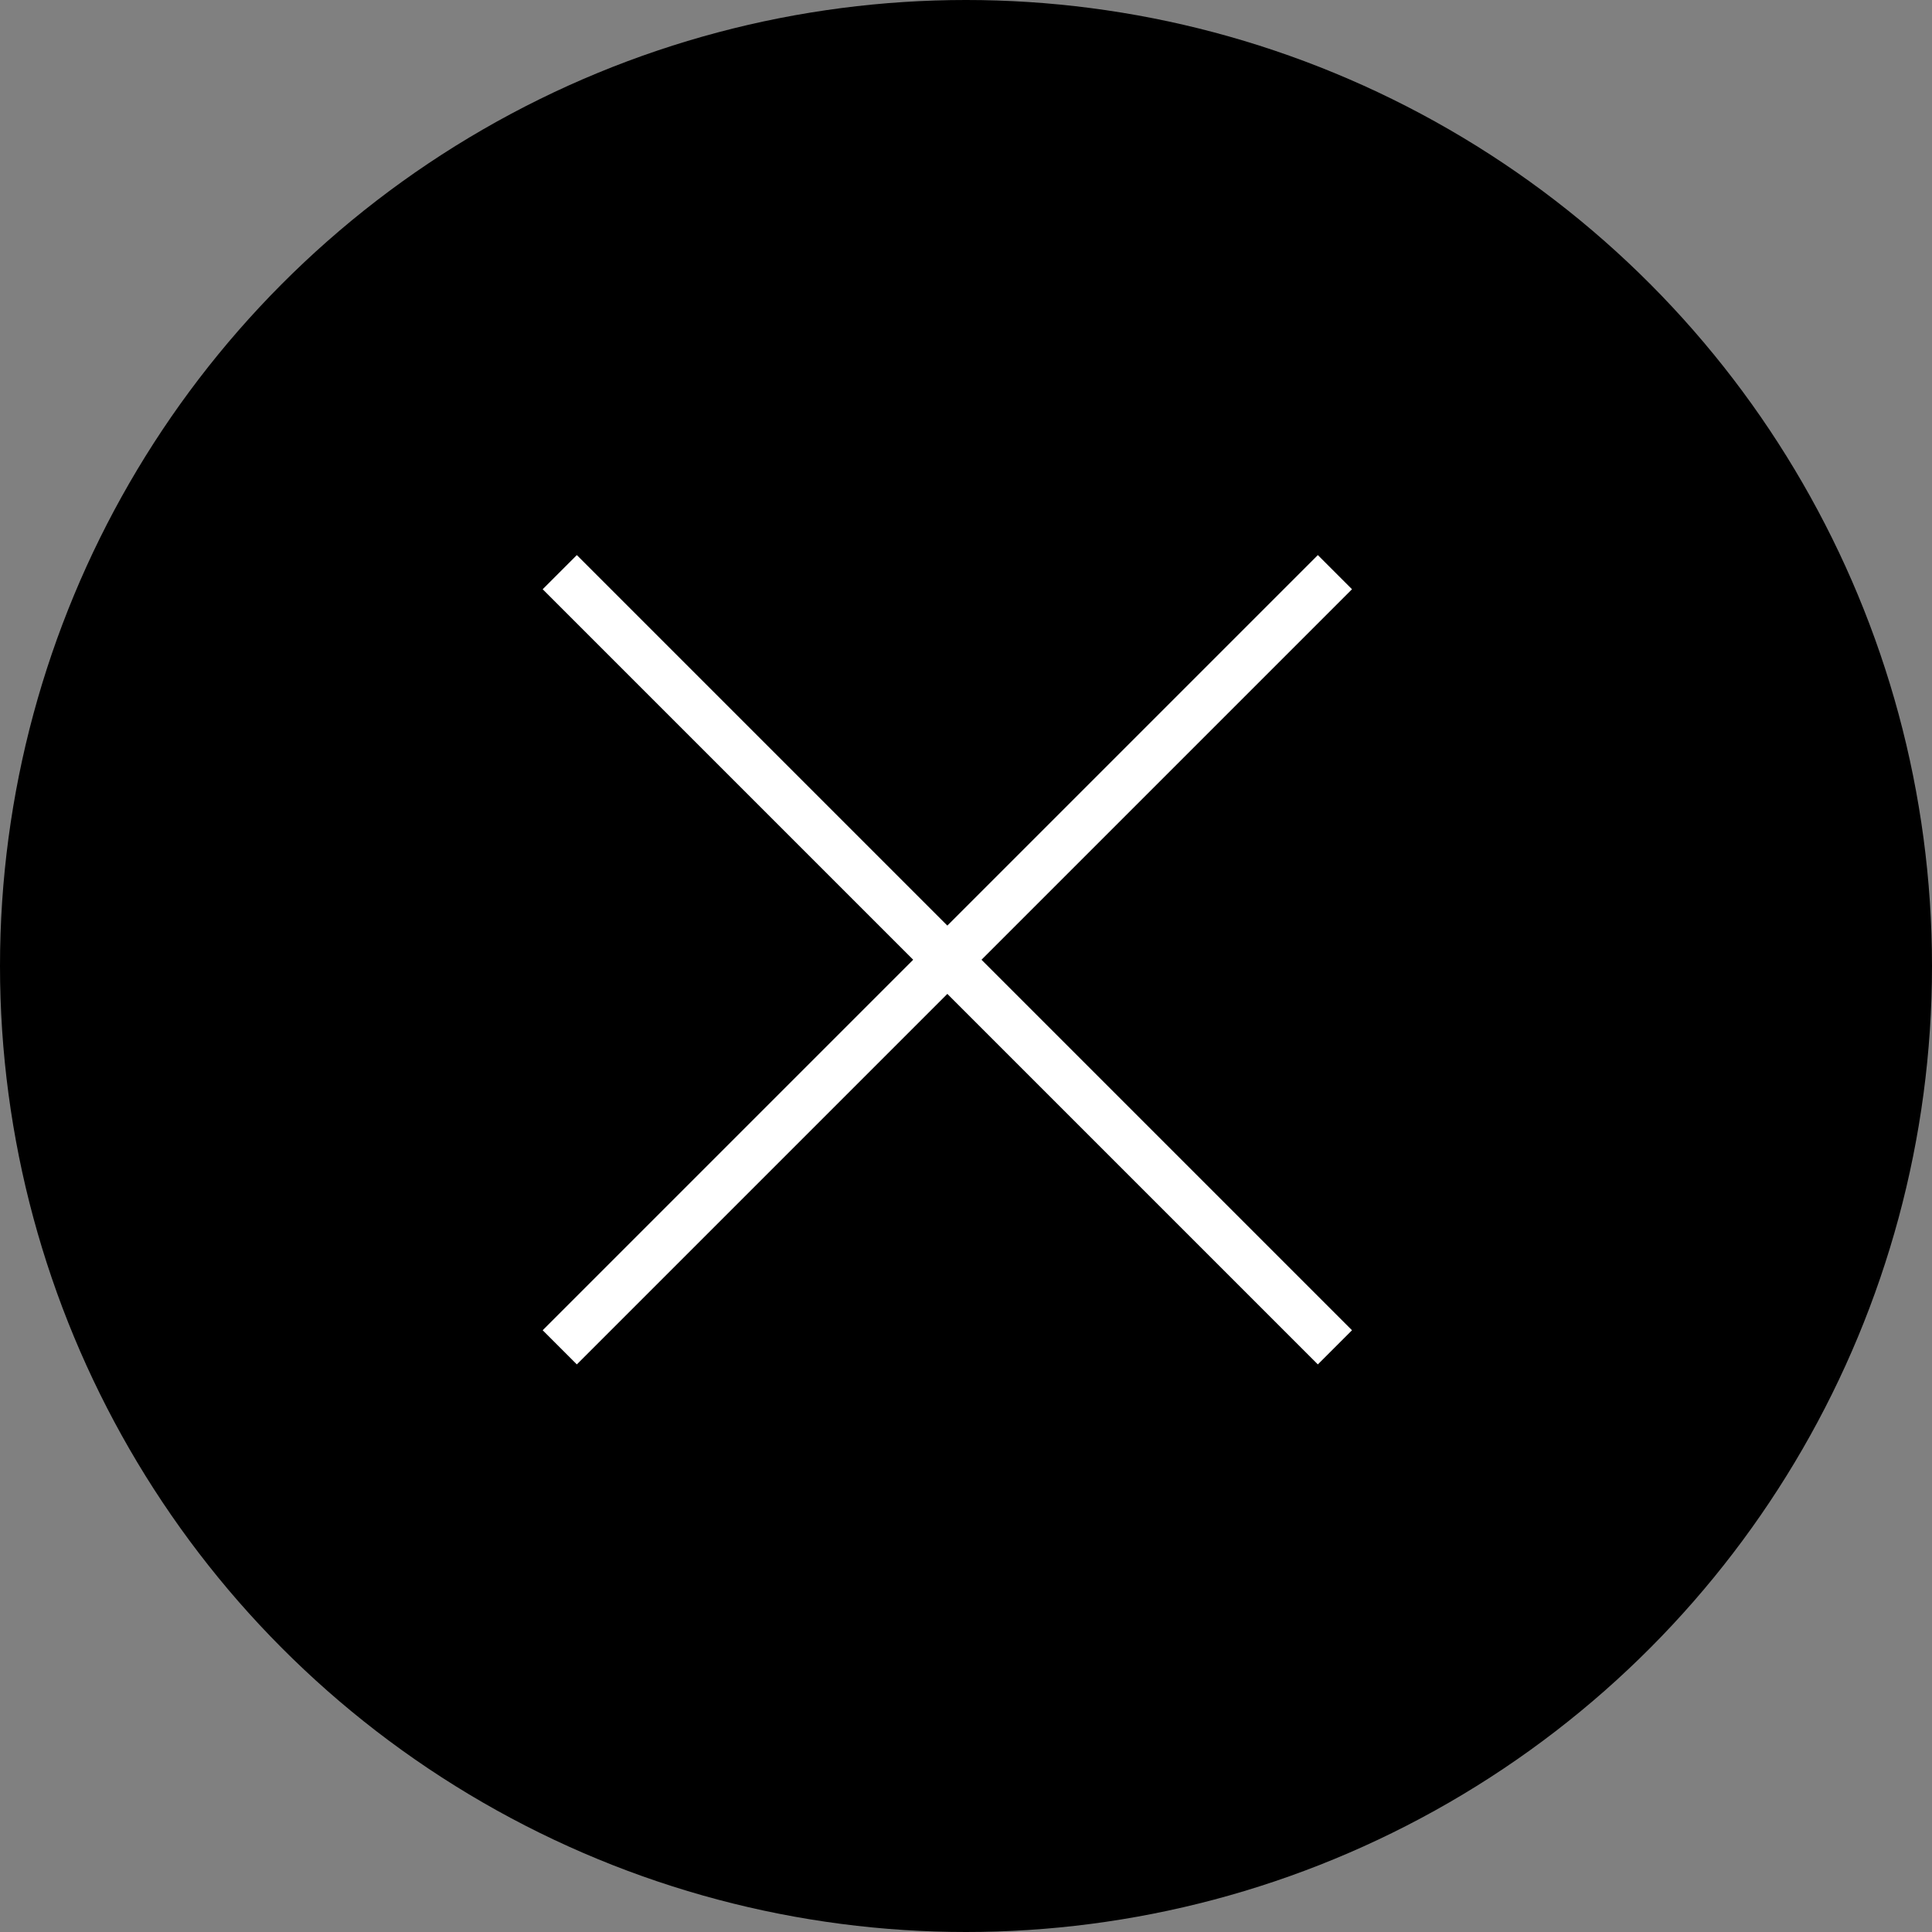 <svg xmlns="http://www.w3.org/2000/svg" width="40" height="40" viewBox="0 0 40 40">
  <rect x="0" y="0" width="40" height="40" fill="#808080" stroke="none"/>
  <g id="close" transform="translate(-1553.822 -777)">
    <circle id="楕円形_3" data-name="楕円形 3" cx="20" cy="20" r="20" transform="translate(1553.822 777)"/>
    <line id="線_50" data-name="線 50" x1="16.049" y2="16.049" transform="translate(1565.411 788.846)" fill="none" stroke="#fff" stroke-width="1"/>
    <line id="線_51" data-name="線 51" x2="16.049" y2="16.049" transform="translate(1565.411 788.846)" fill="none" stroke="#fff" stroke-width="1"/>
  </g>
</svg>
